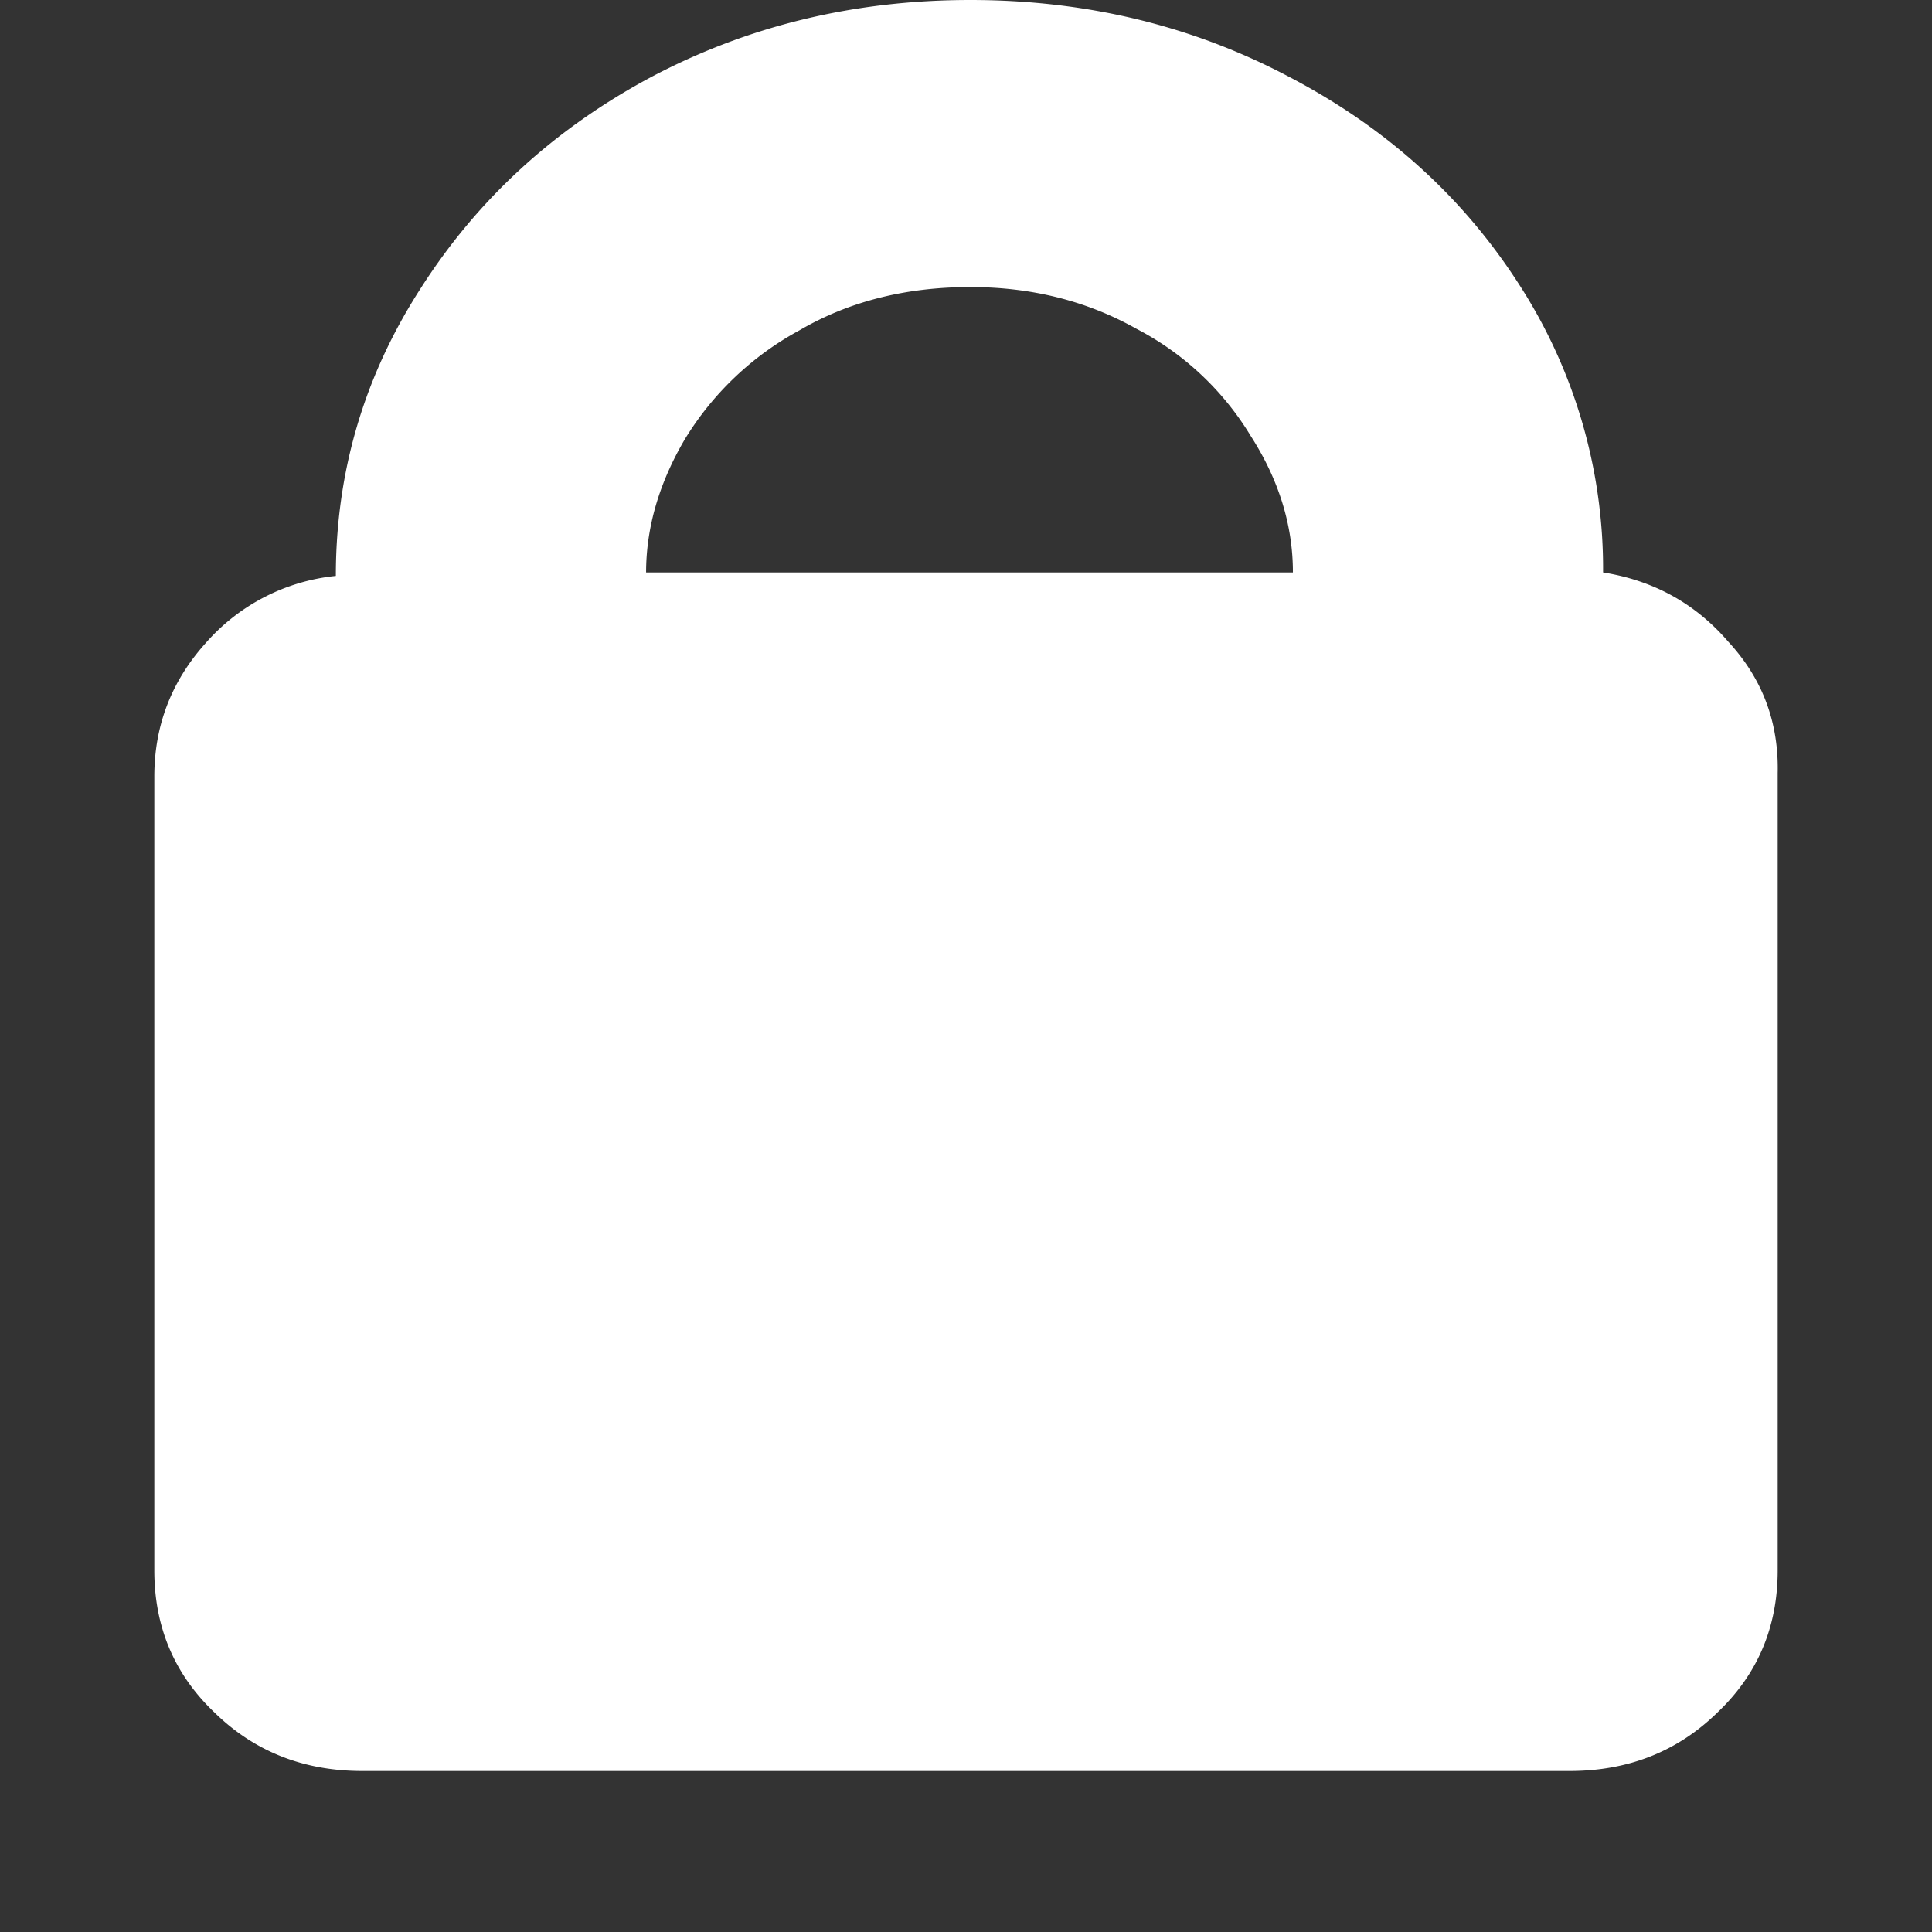 <svg xmlns="http://www.w3.org/2000/svg" width="24" height="24" fill="none"><rect width="100%" height="100%" fill="#333333" stroke="none"/><path fill="#fff" d="M16.061 7.111q0-.88-.525-1.697a3.6 3.6 0 0 0-1.423-1.332q-.92-.516-2.059-.516-1.204 0-2.124.538a3.77 3.77 0 0 0-1.423 1.353q-.48.817-.481 1.654zM1.917 9.646q0-.945.635-1.654a2.48 2.48 0 0 1 1.62-.838q0-1.934 1.05-3.566Q6.275 1.933 8.07.967 9.887 0 12.054 0q2.146 0 3.942.945 1.817.946 2.868 2.578a6.5 6.5 0 0 1 1.05 3.588q.943.15 1.555.86.636.687.614 1.633v9.904q0 1.053-.745 1.762-.744.73-1.84.73H4.5q-1.095 0-1.839-.73-.744-.71-.744-1.762z"/></svg>